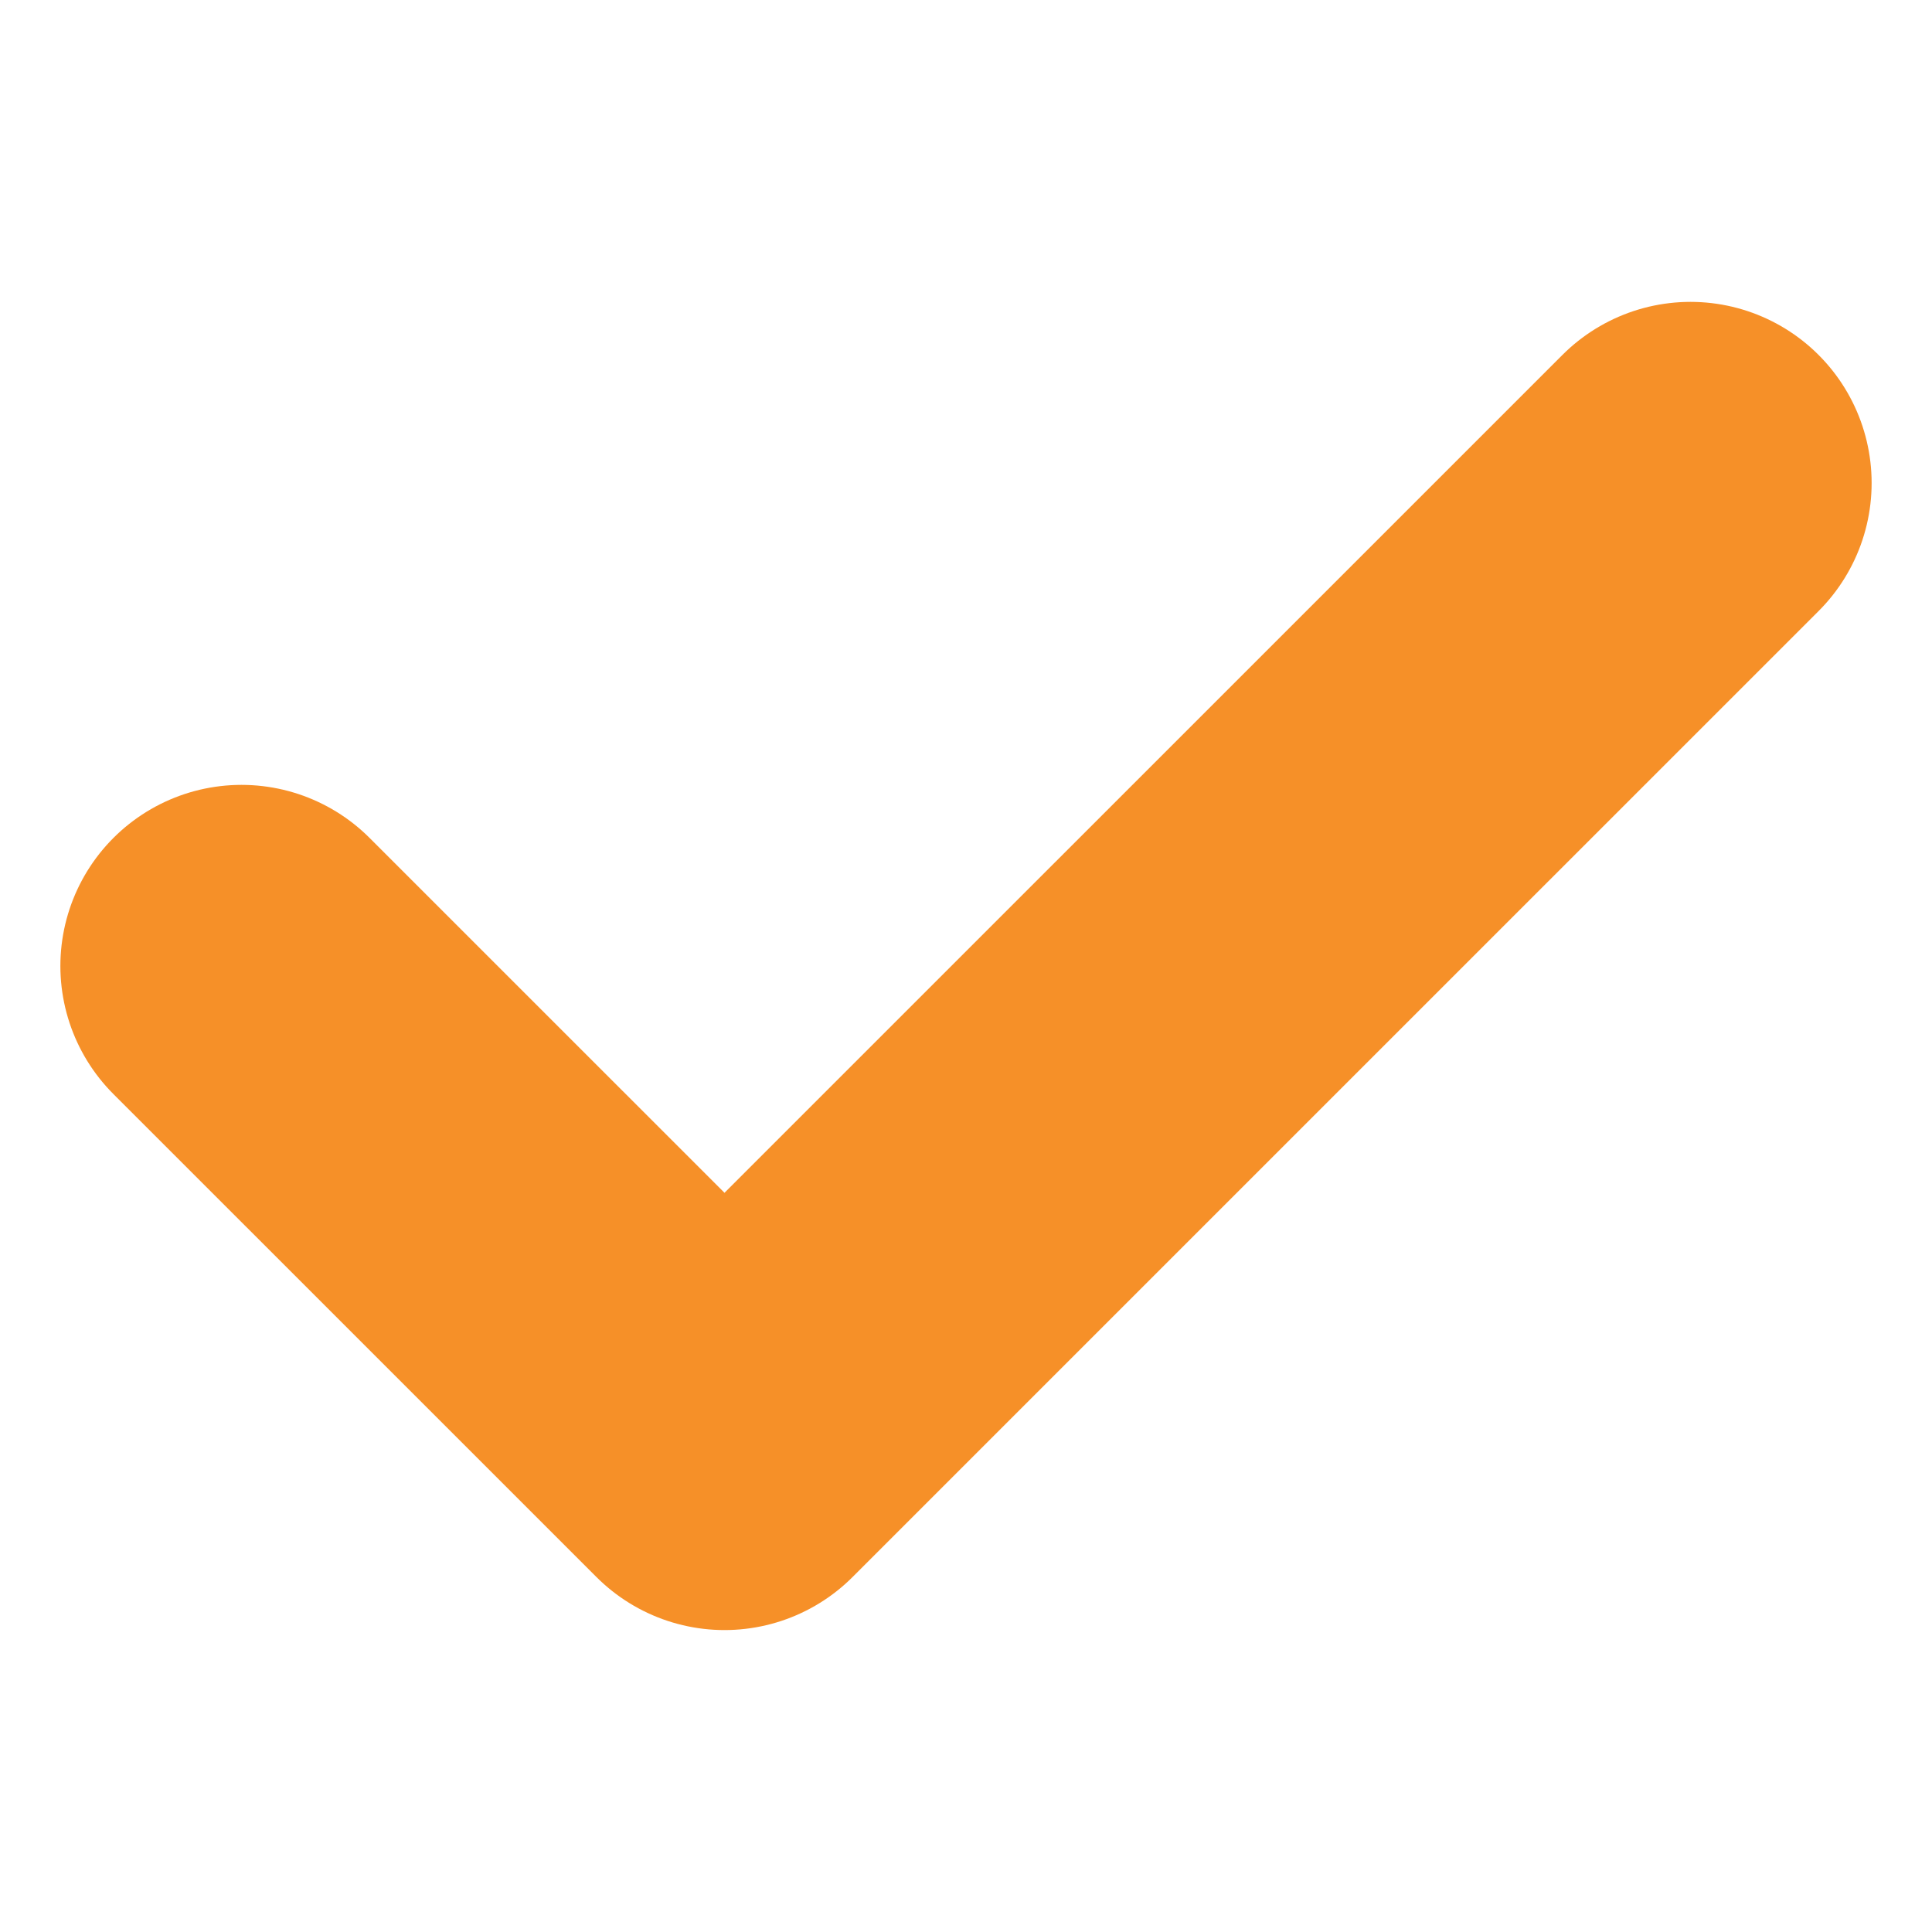 <svg width="32" height="32" viewBox="0 0 32 32" fill="none" xmlns="http://www.w3.org/2000/svg">
<path d="M28 8L12 23.999L4 16" stroke="#F69028" stroke-width="6" stroke-linecap="round" stroke-linejoin="round"/>
</svg>

